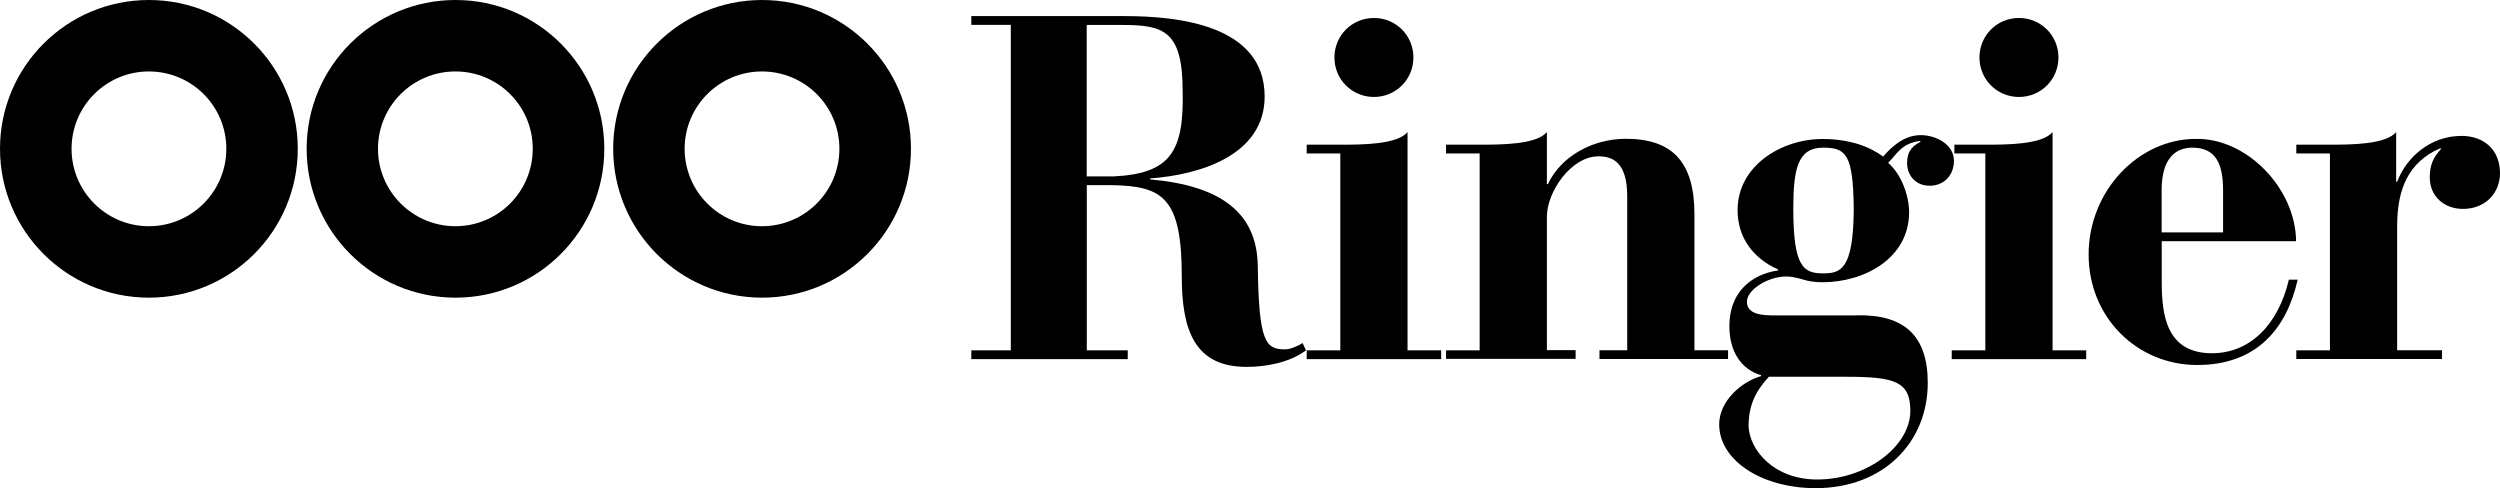 <?xml version="1.0" encoding="UTF-8"?>
<svg id="Ebene_2" data-name="Ebene 2" xmlns="http://www.w3.org/2000/svg" viewBox="0 0 225.34 44">
  <g id="Layer_1" data-name="Layer 1">
    <g>
      <path d="M87.55,31.58h3.56V2.24h-3.56v-.79h13.79c4.83,0,12.65.79,12.65,7.25,0,5.31-5.89,7.07-10.32,7.38v.09c6.46.57,9.62,3.07,9.7,7.77.09,6.89.7,7.55,2.46,7.55.44,0,1.1-.26,1.58-.57l.31.66c-1.54,1.14-3.69,1.49-5.36,1.49-4.7,0-5.84-3.34-5.84-8.17,0-7.07-1.71-8.12-6.24-8.21h-2.32v14.89h3.69v.79h-14.1v-.79ZM97.95,15.9h2.46c5.05-.26,6.32-2.2,6.19-7.68,0-5.45-1.71-5.97-5.44-5.97h-3.21v13.66Z"/>
      <path d="M117.78,31.58h3.03V13.83h-3.03v-.79h3.12c1.8,0,5.05,0,5.97-1.14v19.68h3.03v.79h-12.12v-.79ZM123.84,1.62c1.98,0,3.56,1.58,3.56,3.56s-1.58,3.56-3.56,3.56-3.56-1.58-3.56-3.56,1.58-3.56,3.56-3.56"/>
      <path d="M130.34,31.58h3.03V13.83h-3.03v-.79h3.12c1.8,0,5.05,0,5.97-1.14v4.7h.09c1.19-2.55,4.08-4.09,7.02-4.09,4.18,0,6.19,2.07,6.19,6.81v12.25h3.03v.79h-11.59v-.79h2.5v-13.88c0-3.07-1.32-3.6-2.59-3.6-2.46,0-4.65,3.2-4.65,5.44v12.03h2.59v.79h-11.68v-.79Z"/>
      <path d="M167.35,28.42c4.3-.09,6.41,1.84,6.41,6.1,0,5.35-4,9.48-10.1,9.48-4.87,0-8.7-2.5-8.7-5.75,0-2.11,2.03-3.86,3.78-4.35v-.08c-1.84-.53-2.86-2.2-2.86-4.39,0-3.65,2.68-4.83,4.39-5.05v-.09c-2.33-1.05-3.65-2.94-3.65-5.35,0-4,3.95-6.41,7.64-6.41,2.45,0,4.21.66,5.48,1.58.83-.96,1.94-1.93,3.39-1.93,1.32,0,2.99.79,2.99,2.32,0,1.19-.79,2.24-2.2,2.24-1.32,0-2.02-1.01-2.02-2.02,0-.88.26-1.45,1.19-1.93v-.09c-1.72.22-2.11,1.19-2.9,1.98,1.23,1.05,1.89,3.03,1.89,4.44,0,4.17-4.04,6.32-7.81,6.32-.7,0-1.28-.09-1.8-.26-.49-.13-.97-.26-1.45-.26-1.67,0-3.56,1.19-3.56,2.28,0,1.19,1.49,1.23,2.59,1.23h7.29ZM159.45,33.95c-1.18,1.27-1.84,2.54-1.84,4.48.09,2.11,2.24,4.79,6.19,4.79,4.44,0,8.39-2.99,8.39-6.19,0-2.68-1.45-3.07-5.84-3.07h-6.9ZM167.09,18.93c-.04-5.05-.7-5.62-2.77-5.62-2.28,0-2.68,1.93-2.68,5.49,0,5.27.92,5.84,2.68,5.84,1.58,0,2.72-.31,2.77-5.71"/>
      <path d="M175.92,31.58h3.03V13.83h-2.79v-.79h2.88c1.8,0,5.05,0,5.97-1.14v19.68h3.03v.79h-12.12v-.79ZM181.98,1.62c1.98,0,3.56,1.58,3.56,3.56s-1.58,3.56-3.56,3.56-3.56-1.58-3.56-3.56,1.58-3.56,3.56-3.56"/>
      <path d="M194.85,21.74v3.69c0,2.99.44,6.41,4.52,6.41,3.42,0,5.97-2.54,6.94-6.63h.79c-.97,4.35-3.65,7.69-9.05,7.69s-9.79-4.26-9.79-9.97,4.48-10.41,9.66-10.41c4.61-.09,9,4.48,9.04,9.22h-12.12ZM200.38,20.95v-3.78c0-2.41-.66-3.86-2.77-3.86-1.49,0-2.77.92-2.77,3.86v3.78h5.53Z"/>
      <path d="M206.98,31.58h3.03V13.83h-3.03v-.79h3.03c1.81,0,5.05,0,5.97-1.14v4.48h.09c.83-2.2,2.99-4.13,5.8-4.13,2.06,0,3.47,1.28,3.47,3.38,0,1.67-1.23,3.2-3.34,3.2-1.71,0-2.99-1.14-2.99-2.85,0-1.1.31-1.8,1.05-2.59h-.17c-2.77,1.23-3.82,3.6-3.82,6.98v11.2h4.04v.79h-13.13v-.79Z"/>
      <path d="M0,13.41C0,6,6.01,0,13.42,0s13.42,6,13.42,13.41-6.01,13.42-13.42,13.42S0,20.82,0,13.41M13.42,20.39c3.85,0,6.98-3.12,6.98-6.98s-3.13-6.97-6.98-6.97-6.97,3.12-6.97,6.97,3.12,6.98,6.97,6.98"/>
      <path d="M55.27,13.41c0-7.41,6.01-13.41,13.42-13.41s13.42,6,13.42,13.41-6.01,13.42-13.42,13.42-13.42-6.01-13.42-13.42M68.68,20.39c3.85,0,6.98-3.12,6.98-6.98s-3.13-6.97-6.98-6.97-6.97,3.12-6.97,6.97,3.12,6.98,6.97,6.98"/>
      <path d="M27.64,13.41c0-7.41,6.01-13.41,13.42-13.41s13.41,6,13.41,13.41-6,13.42-13.41,13.42-13.42-6.01-13.42-13.42M41.05,20.39c3.85,0,6.97-3.12,6.97-6.98s-3.12-6.97-6.97-6.97-6.98,3.12-6.98,6.97,3.13,6.98,6.98,6.98"/>
    </g>
  </g>
</svg>